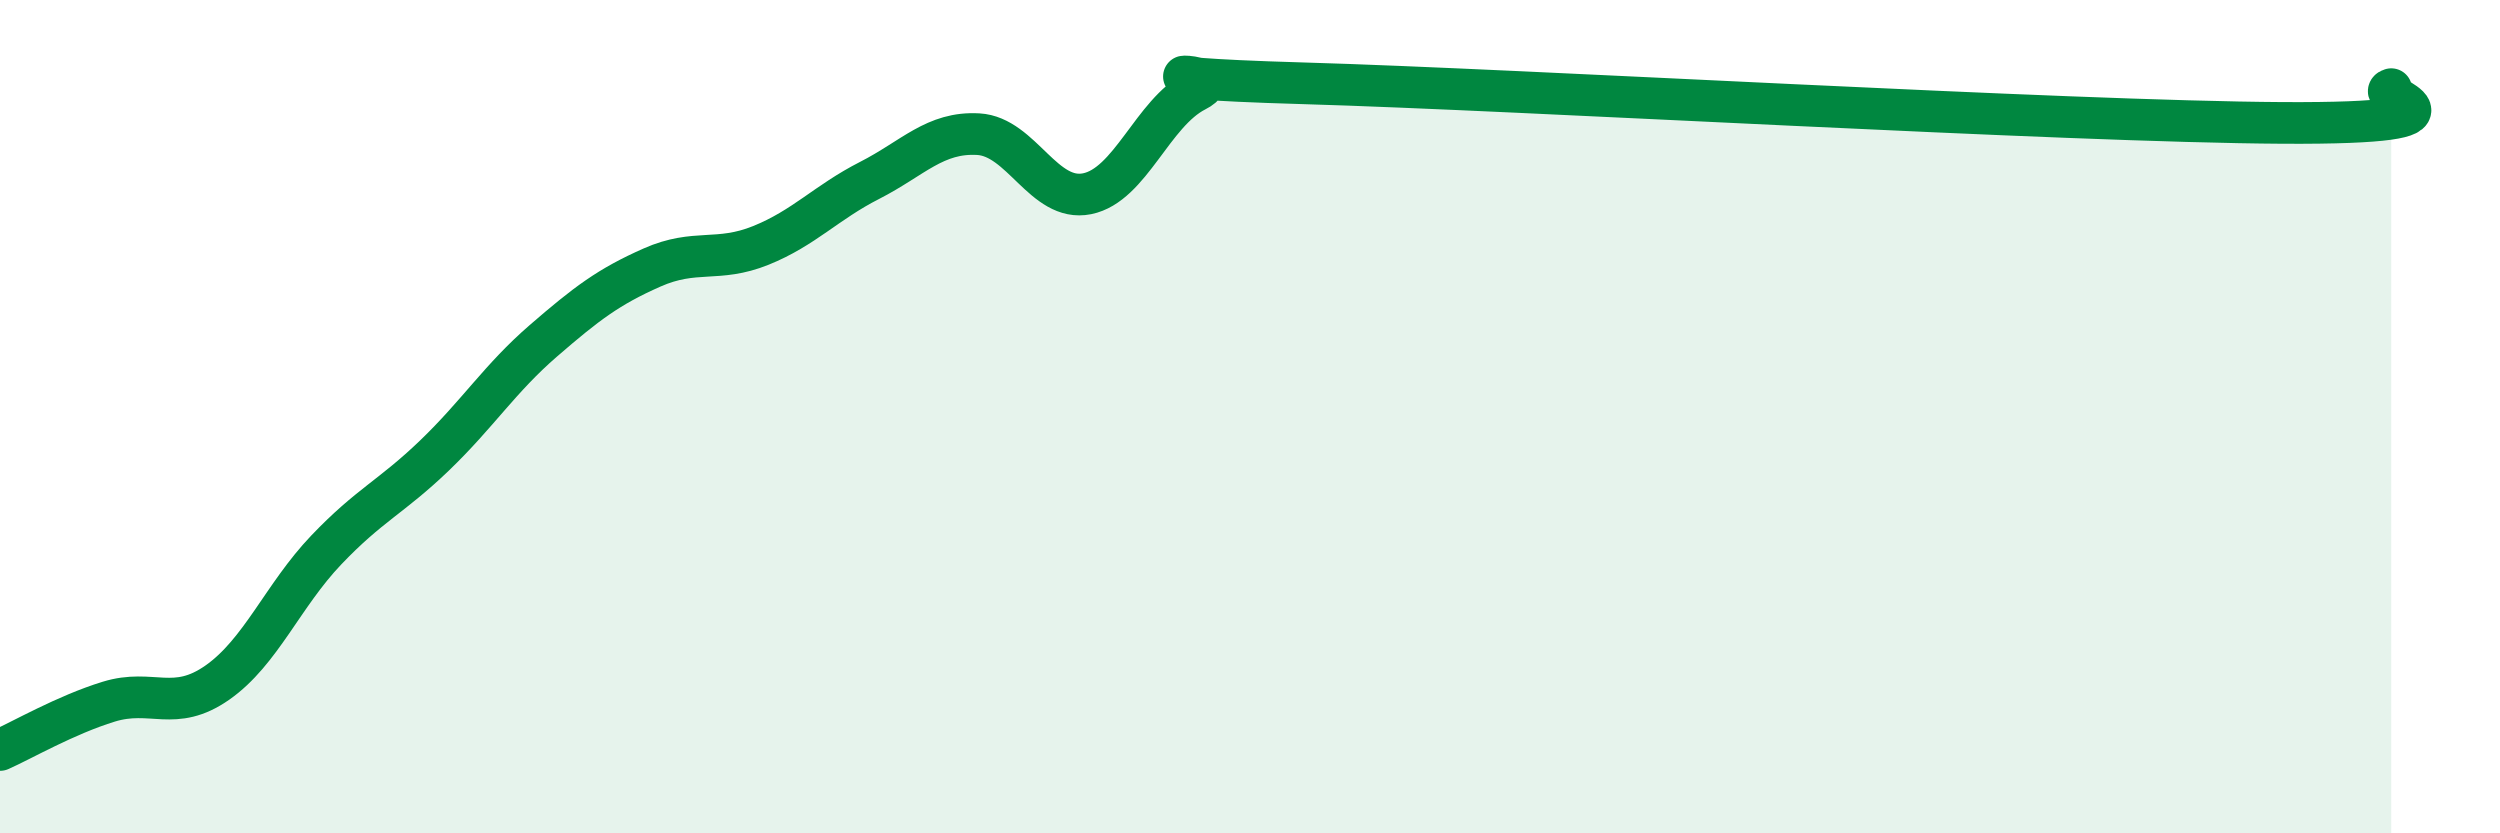
    <svg width="60" height="20" viewBox="0 0 60 20" xmlns="http://www.w3.org/2000/svg">
      <path
        d="M 0,18 C 0.52,17.77 1.57,17.16 2.61,16.84 C 3.65,16.52 4.18,17.11 5.22,16.38 C 6.26,15.65 6.79,14.29 7.83,13.2 C 8.87,12.11 9.39,11.93 10.43,10.93 C 11.47,9.93 12,9.08 13.04,8.18 C 14.08,7.28 14.61,6.88 15.65,6.42 C 16.69,5.96 17.22,6.31 18.26,5.89 C 19.3,5.47 19.83,4.86 20.87,4.33 C 21.91,3.8 22.44,3.16 23.48,3.22 C 24.52,3.28 25.05,4.86 26.09,4.65 C 27.13,4.44 27.66,2.71 28.7,2.18 C 29.74,1.65 26.08,1.85 31.3,2 C 36.52,2.15 49.56,2.92 54.78,2.95 C 60,2.98 56.87,2.3 57.39,2.14L57.39 20L0 20Z"
        fill="#008740"
        opacity="0.1"
        stroke-linecap="round"
        stroke-linejoin="round"
      />
      <path
        d="M 0,18 C 0.52,17.77 1.57,17.16 2.61,16.84 C 3.65,16.52 4.18,17.11 5.22,16.38 C 6.26,15.65 6.79,14.29 7.83,13.2 C 8.87,12.11 9.39,11.93 10.43,10.93 C 11.47,9.93 12,9.08 13.04,8.18 C 14.08,7.28 14.61,6.88 15.65,6.42 C 16.69,5.96 17.22,6.31 18.26,5.89 C 19.3,5.47 19.83,4.86 20.87,4.33 C 21.91,3.8 22.44,3.16 23.48,3.22 C 24.52,3.28 25.05,4.86 26.09,4.65 C 27.13,4.44 27.66,2.71 28.7,2.18 C 29.74,1.65 26.08,1.85 31.3,2 C 36.52,2.15 49.56,2.92 54.78,2.95 C 60,2.98 56.87,2.3 57.39,2.14"
        stroke="#008740"
        stroke-width="1"
        fill="none"
        stroke-linecap="round"
        stroke-linejoin="round"
      />
    </svg>
  